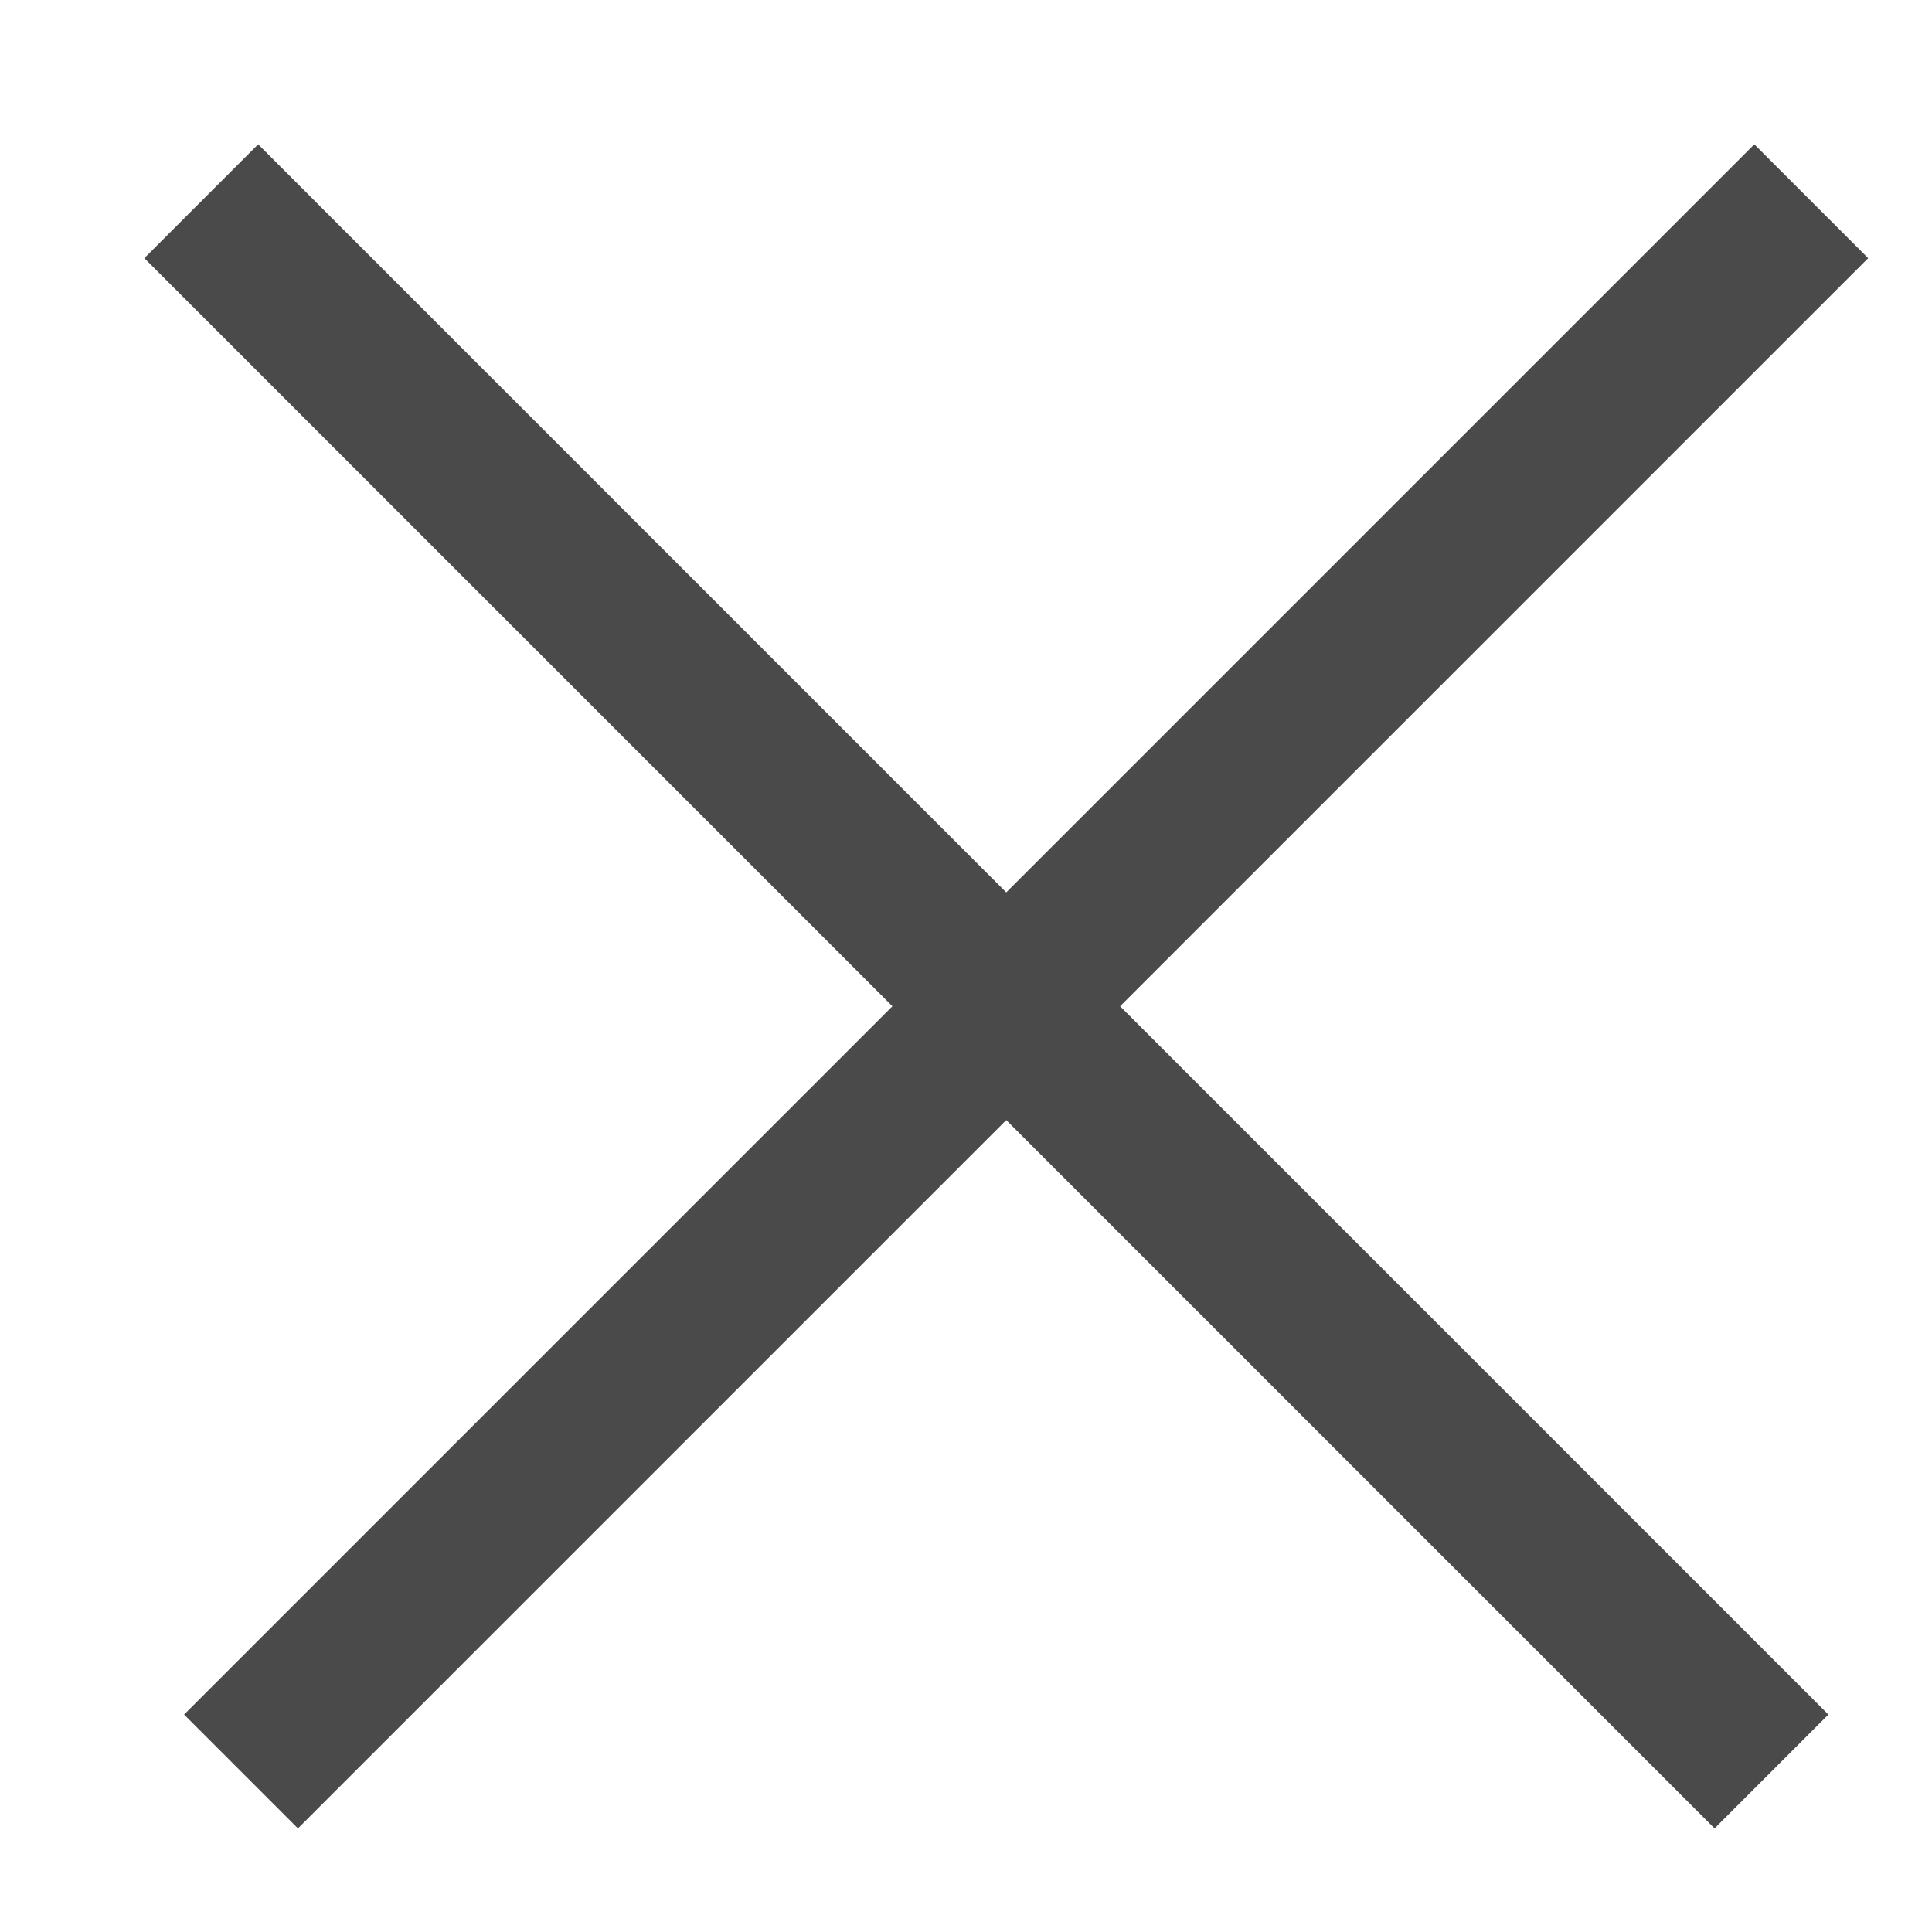 <svg width="24" height="24" viewBox="0 0 24 24" fill="none" xmlns="http://www.w3.org/2000/svg">
<path d="M2.5 2.5L22.006 22.006" stroke="#4A4A4A" stroke-width="2"/>
<path d="M22.5 2.5L2.994 22.006" stroke="#4A4A4A" stroke-width="2"/>
</svg>
